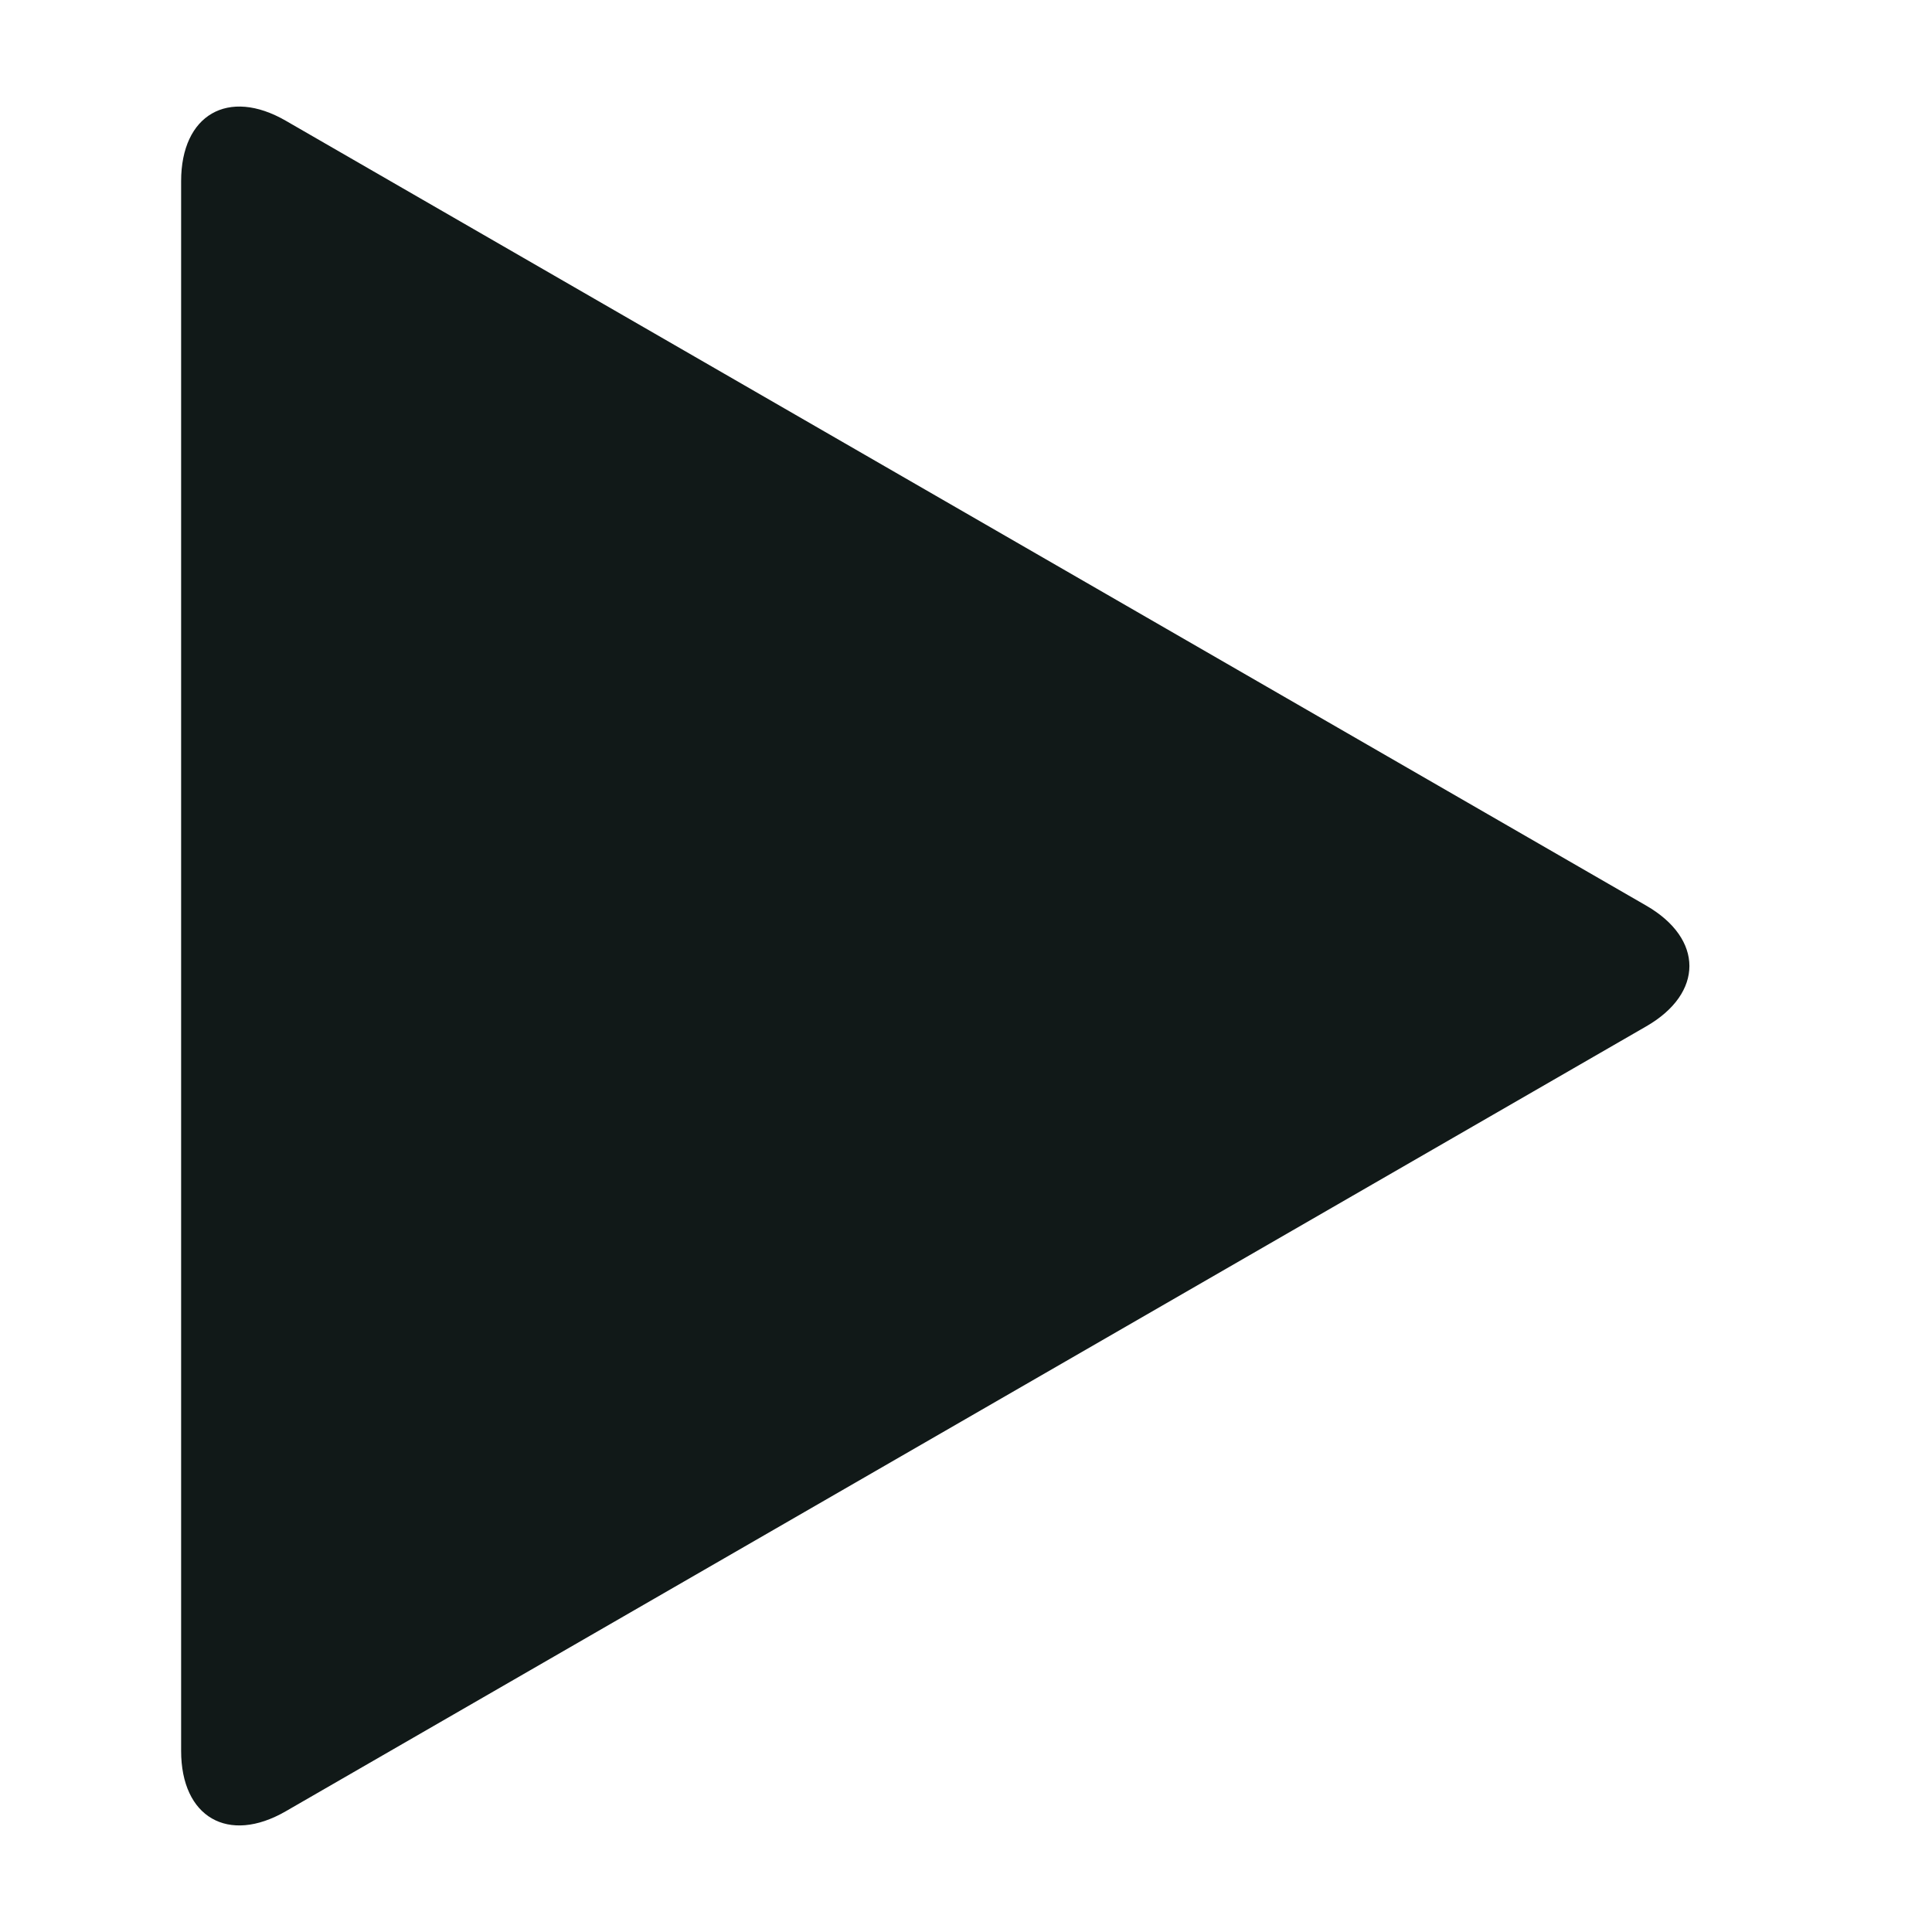 <?xml version="1.0" encoding="utf-8"?><!-- Скачано с сайта svg4.ru / Downloaded from svg4.ru -->
<svg version="1.1" id="Uploaded to svgrepo.com" xmlns="http://www.w3.org/2000/svg" xmlns:xlink="http://www.w3.org/1999/xlink" 
	 width="800px" height="800px" viewBox="0 0 32 32" xml:space="preserve">
<style type="text/css">
	.puchipuchi_een{fill:#111918;}
</style>
<path class="puchipuchi_een" d="M27.268,16.999L4.732,30.001C3.78,30.55,3,30.1,3,29V3c0-1.1,0.78-1.55,1.732-1.001l22.535,13.001
	C28.22,15.55,28.22,16.45,27.268,16.999z"/>
</svg>